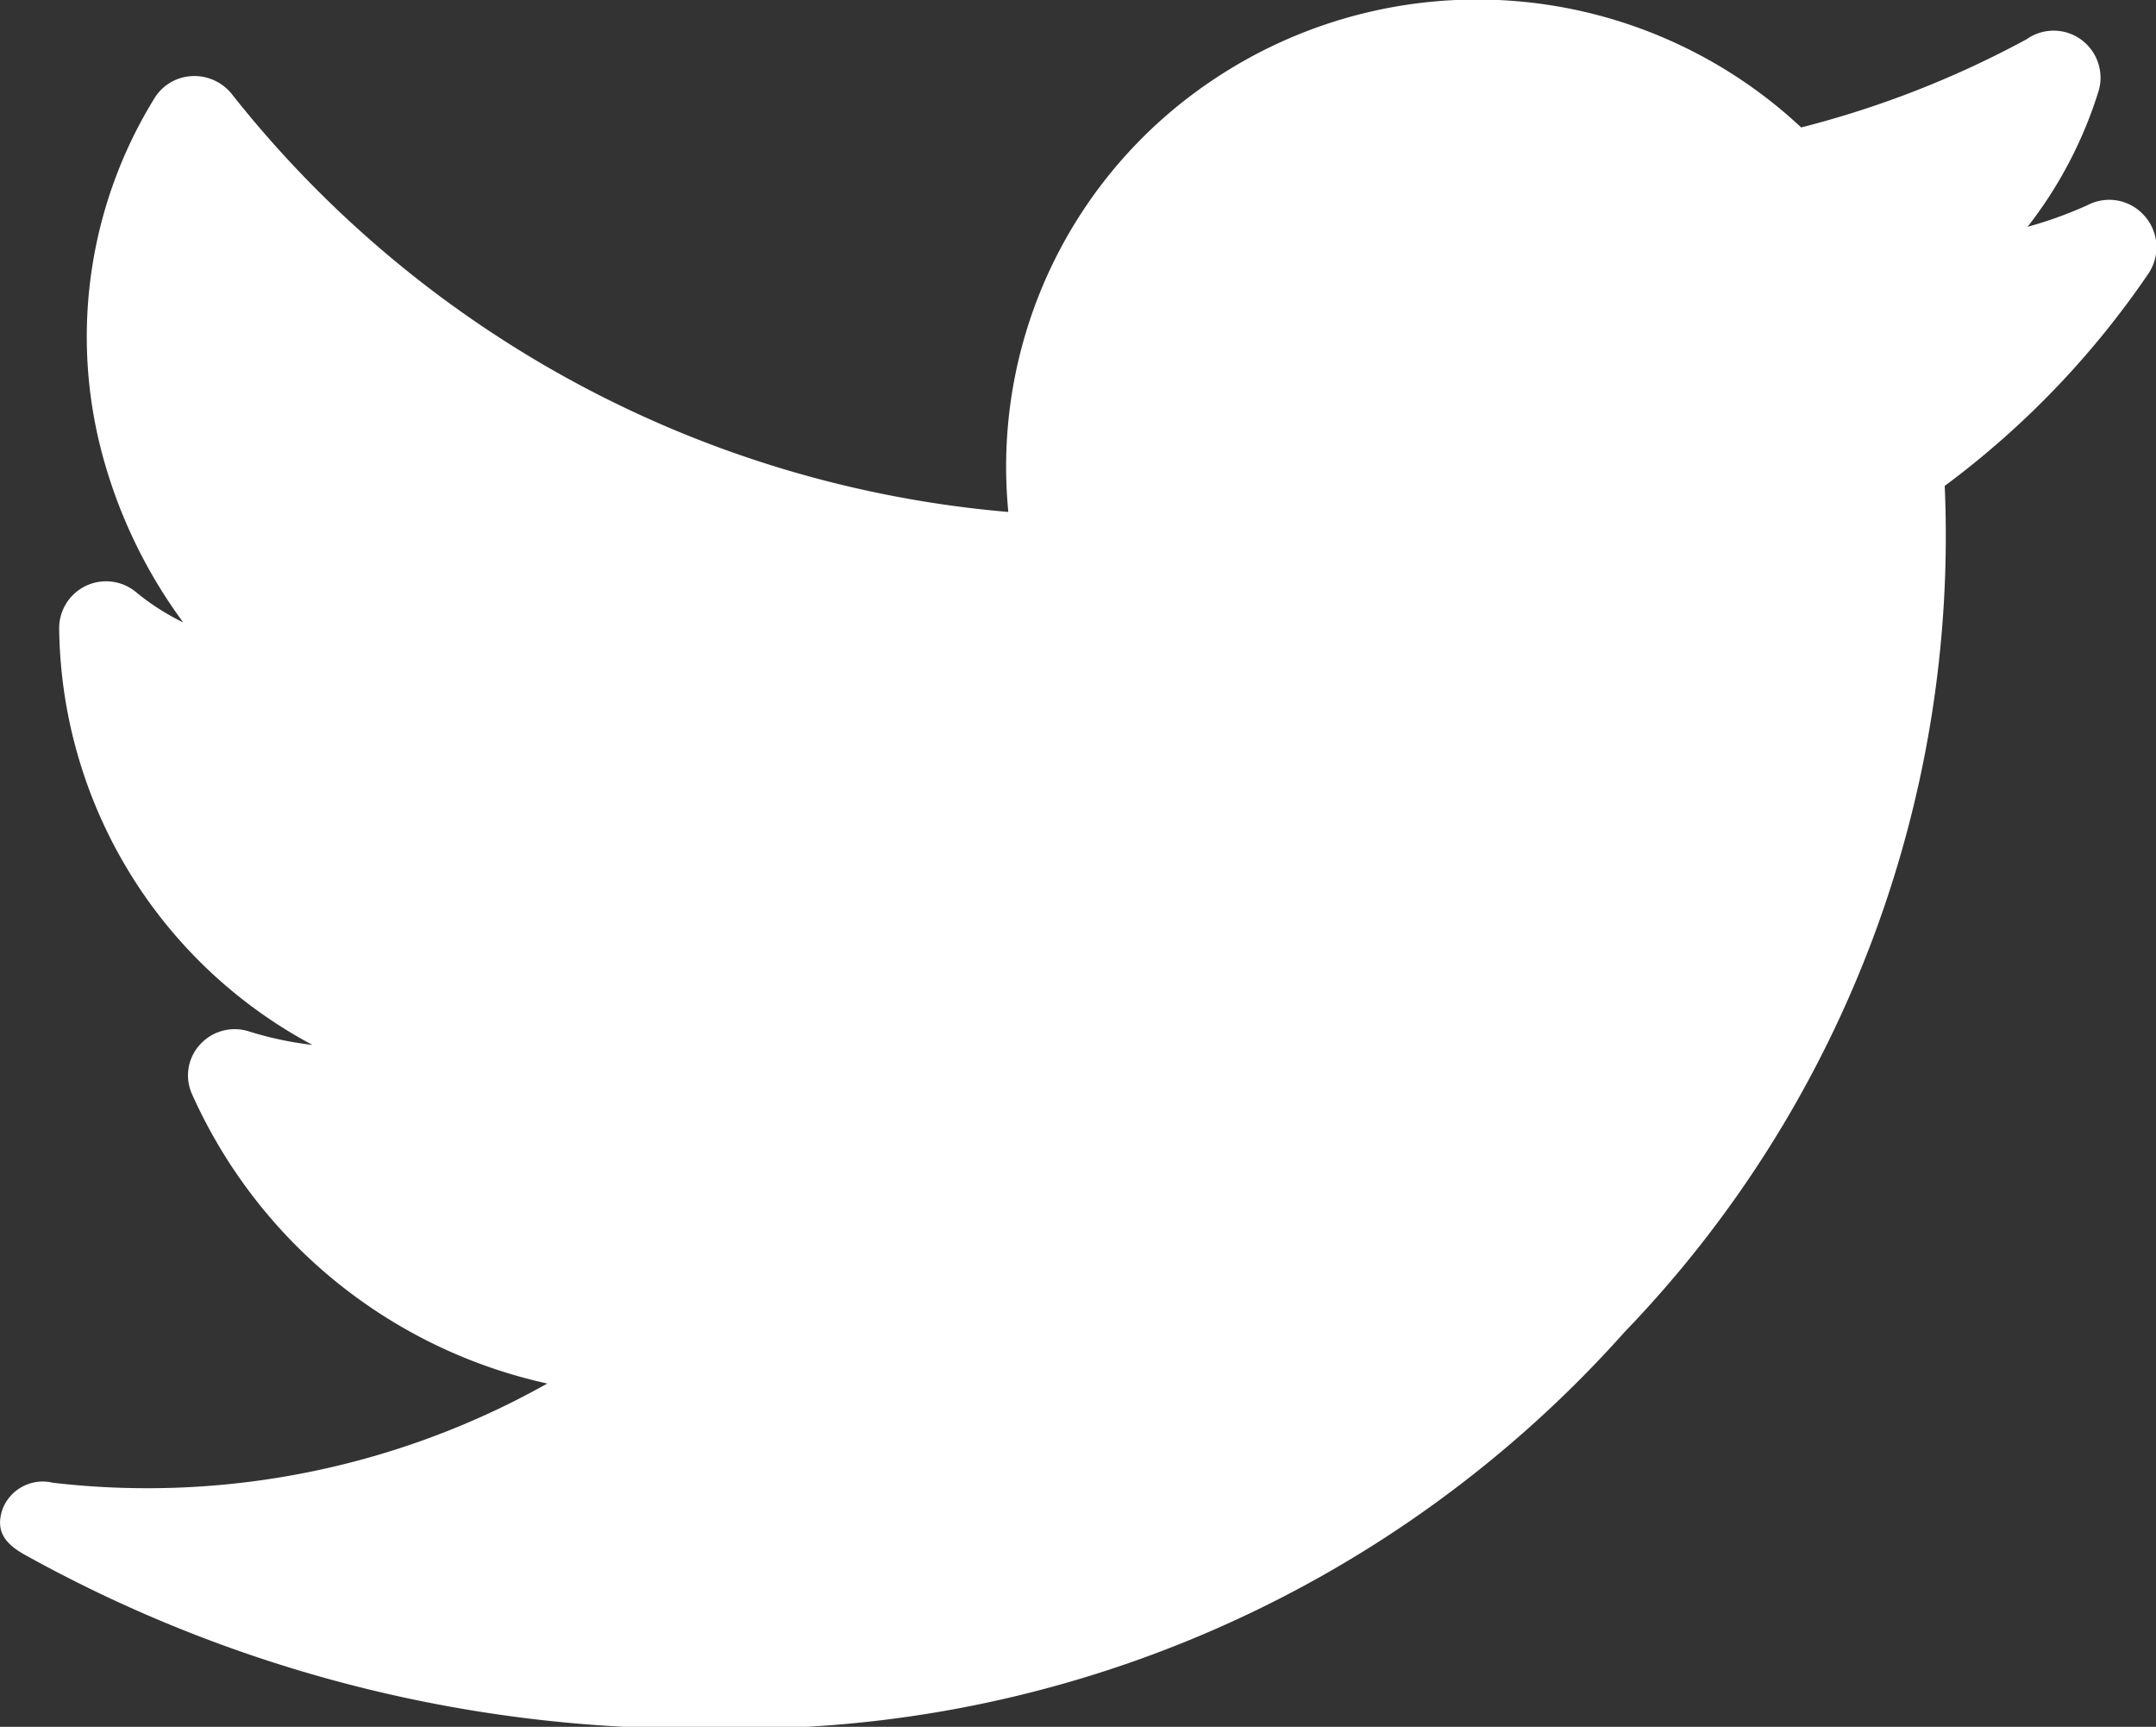 <?xml version="1.0" encoding="utf-8"?>
<svg id="Component_1" data-name="Component 1" xmlns="http://www.w3.org/2000/svg" width="12.827" height="10.271" viewBox="0 0 12.827 10.271">
  <rect x="0" y="0" width="12.827" height="10.271" fill="#333333" stroke="none"/>
  <path id="Path_33043" data-name="Path 33043" d="M985.256,4797.025a.278.278,0,0,0-.334-.059,2.451,2.451,0,0,1-.357.129,2.535,2.535,0,0,0,.425-.816.281.281,0,0,0-.11-.3.278.278,0,0,0-.32,0,5.824,5.824,0,0,1-1.342.525,2.823,2.823,0,0,0-3.517-.271,2.766,2.766,0,0,0-1.2,2.558,6.605,6.605,0,0,1-4.625-2.492.286.286,0,0,0-.238-.1.277.277,0,0,0-.22.136,2.7,2.7,0,0,0-.311,2.1,2.985,2.985,0,0,0,.485,1.013,1.411,1.411,0,0,1-.283-.182.279.279,0,0,0-.455.216,2.844,2.844,0,0,0,1.507,2.479,2.061,2.061,0,0,1-.38-.081.278.278,0,0,0-.291.081.271.271,0,0,0-.045.294,3.029,3.029,0,0,0,2.113,1.72,4.859,4.859,0,0,1-2.942.59.256.256,0,0,0-.3.16c-.041.126.013.2.129.266a8.225,8.225,0,0,0,4.129,1.036h0a7.053,7.053,0,0,0,5.393-2.358,6.822,6.822,0,0,0,1.905-5.033,5.241,5.241,0,0,0,1.212-1.263A.28.28,0,0,0,985.256,4797.025Z" transform="translate(-972.502 -4795.746)" fill="#fff"/>
</svg>
